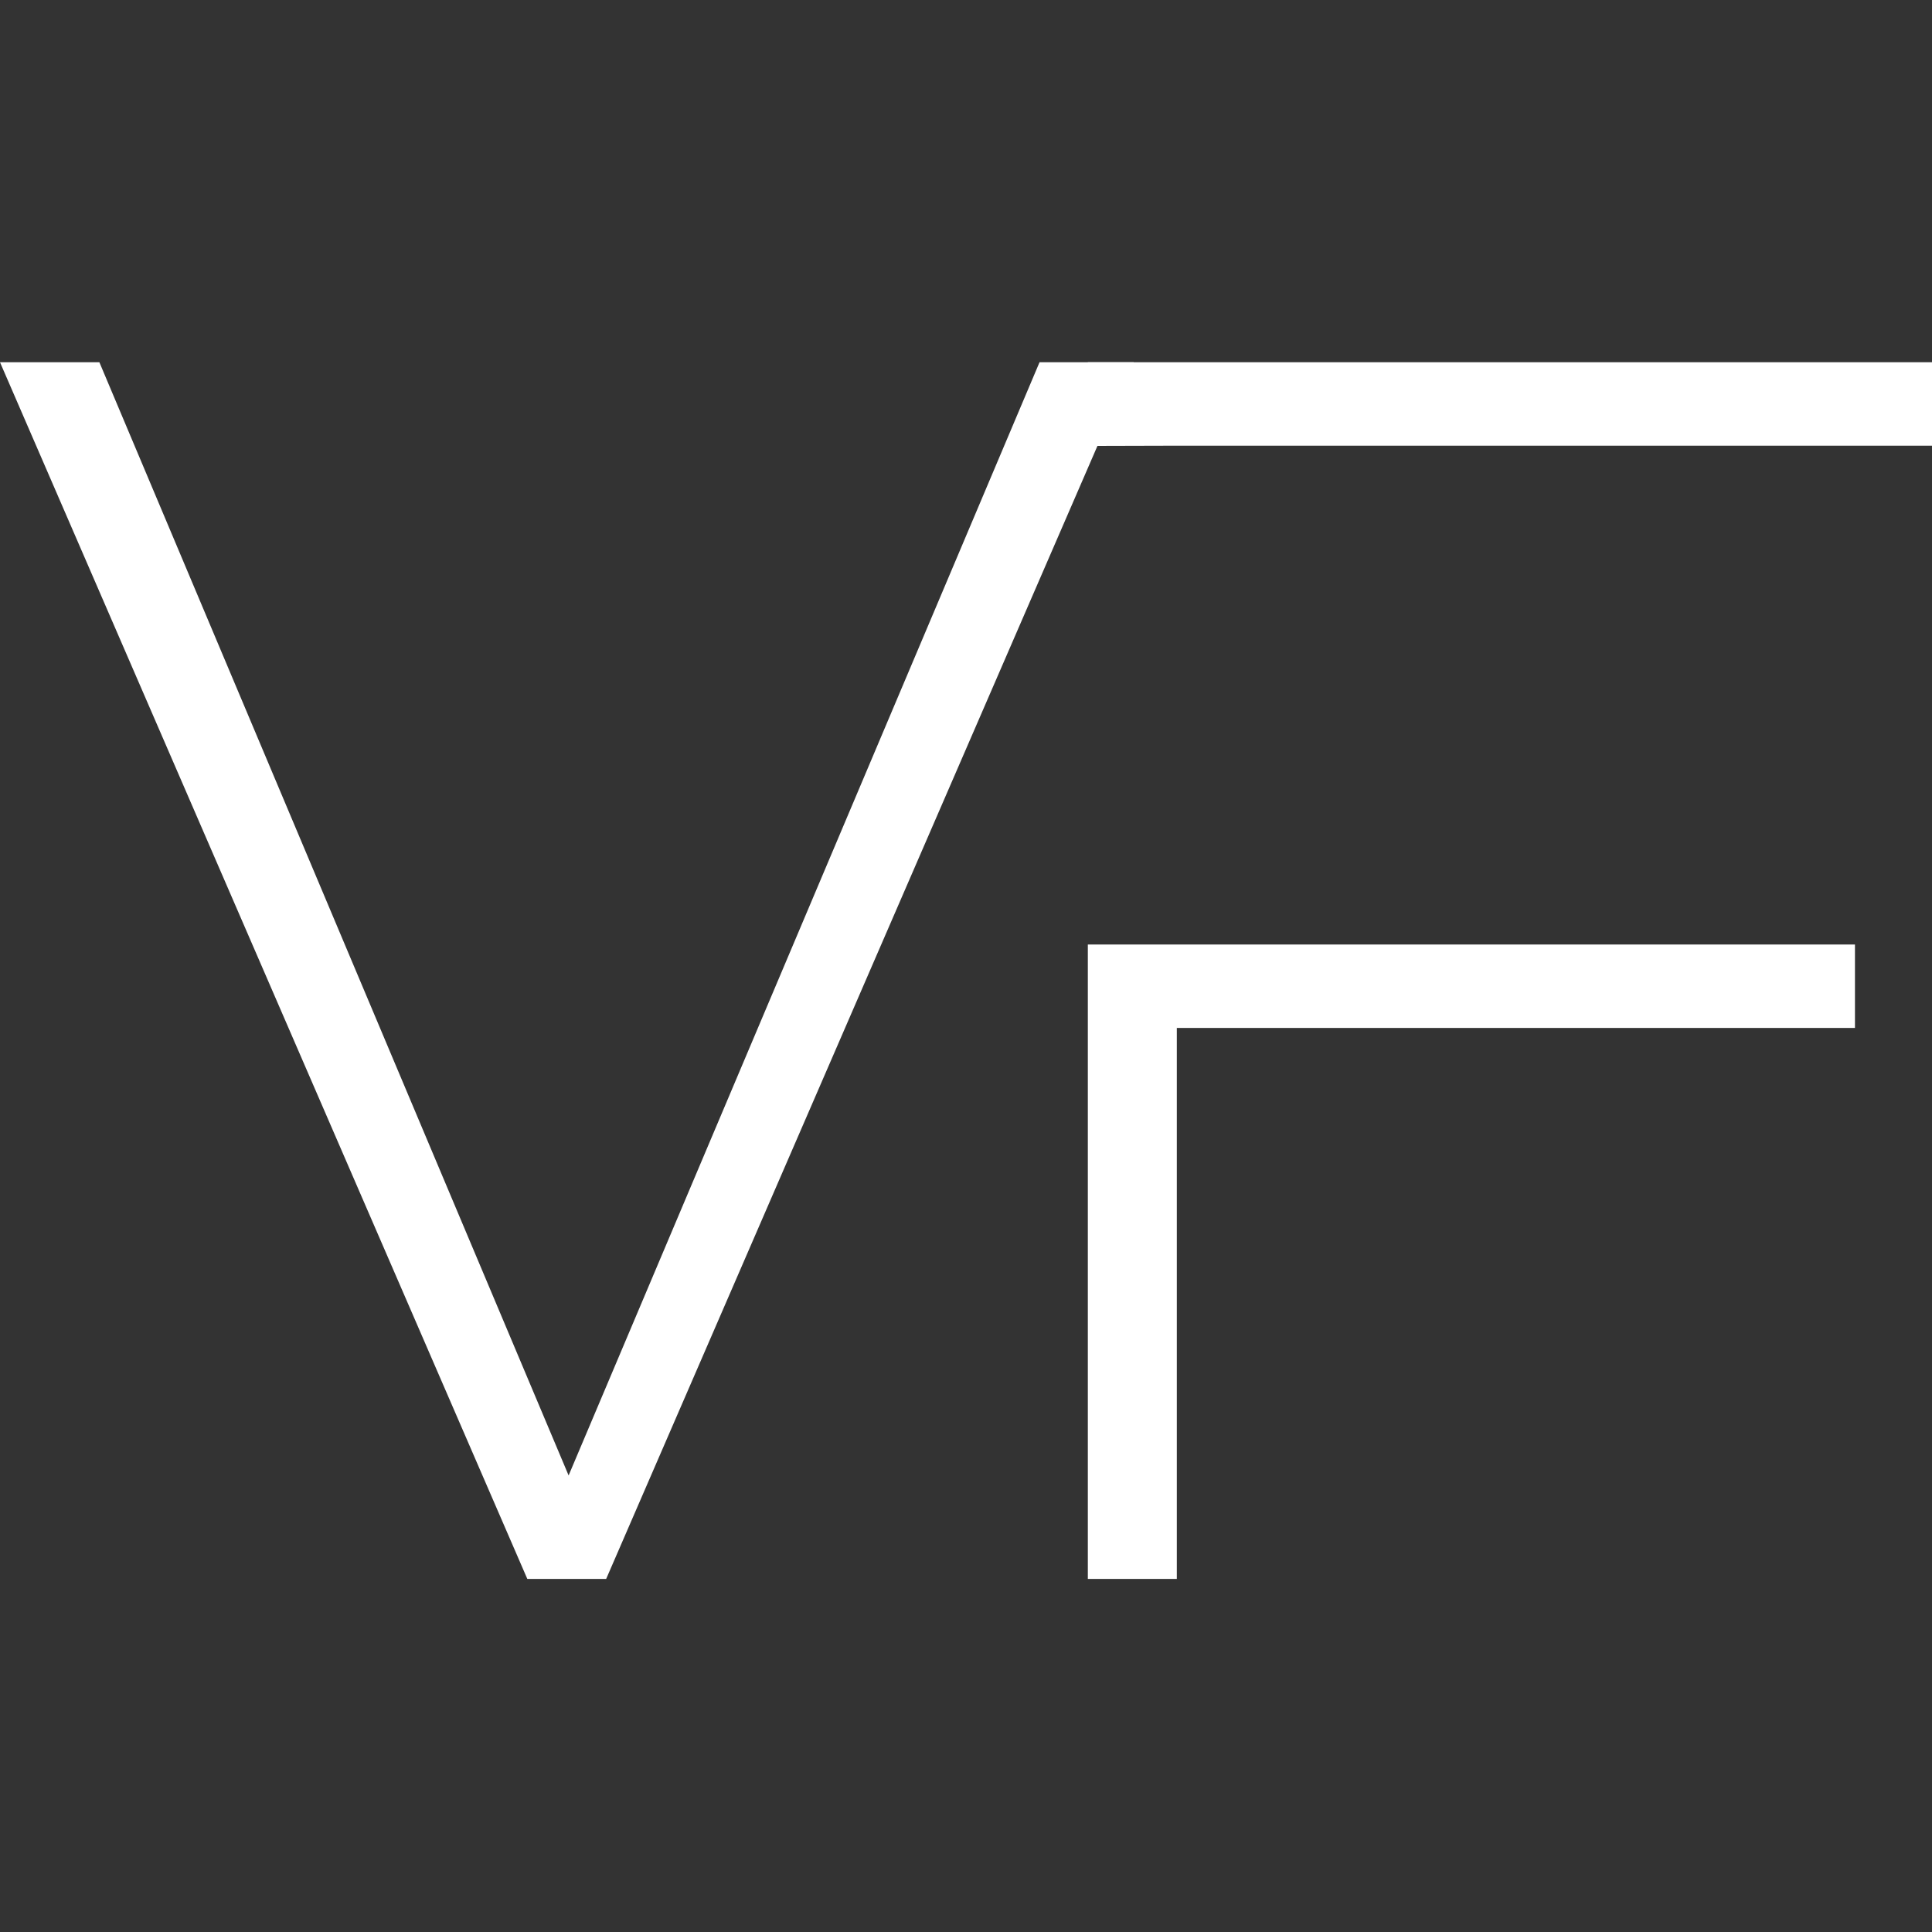 <svg width="16" height="16" viewBox="0 0 16 16" fill="none" xmlns="http://www.w3.org/2000/svg">
<rect x="0" y="0" width="16" height="16" fill="#333333" stroke="none"/>
<path d="M9.009 7.822V13.076H9.746V8.513H15.362V7.822H9.746" fill="white"/>
<path d="M9.746 3.691H16V3H9.009V3.693" fill="white"/>
<path d="M0 3H0.823L4.709 12.219L8.609 3H9.389L5.02 13.076H4.367L0 3Z" fill="white"/>
</svg>
